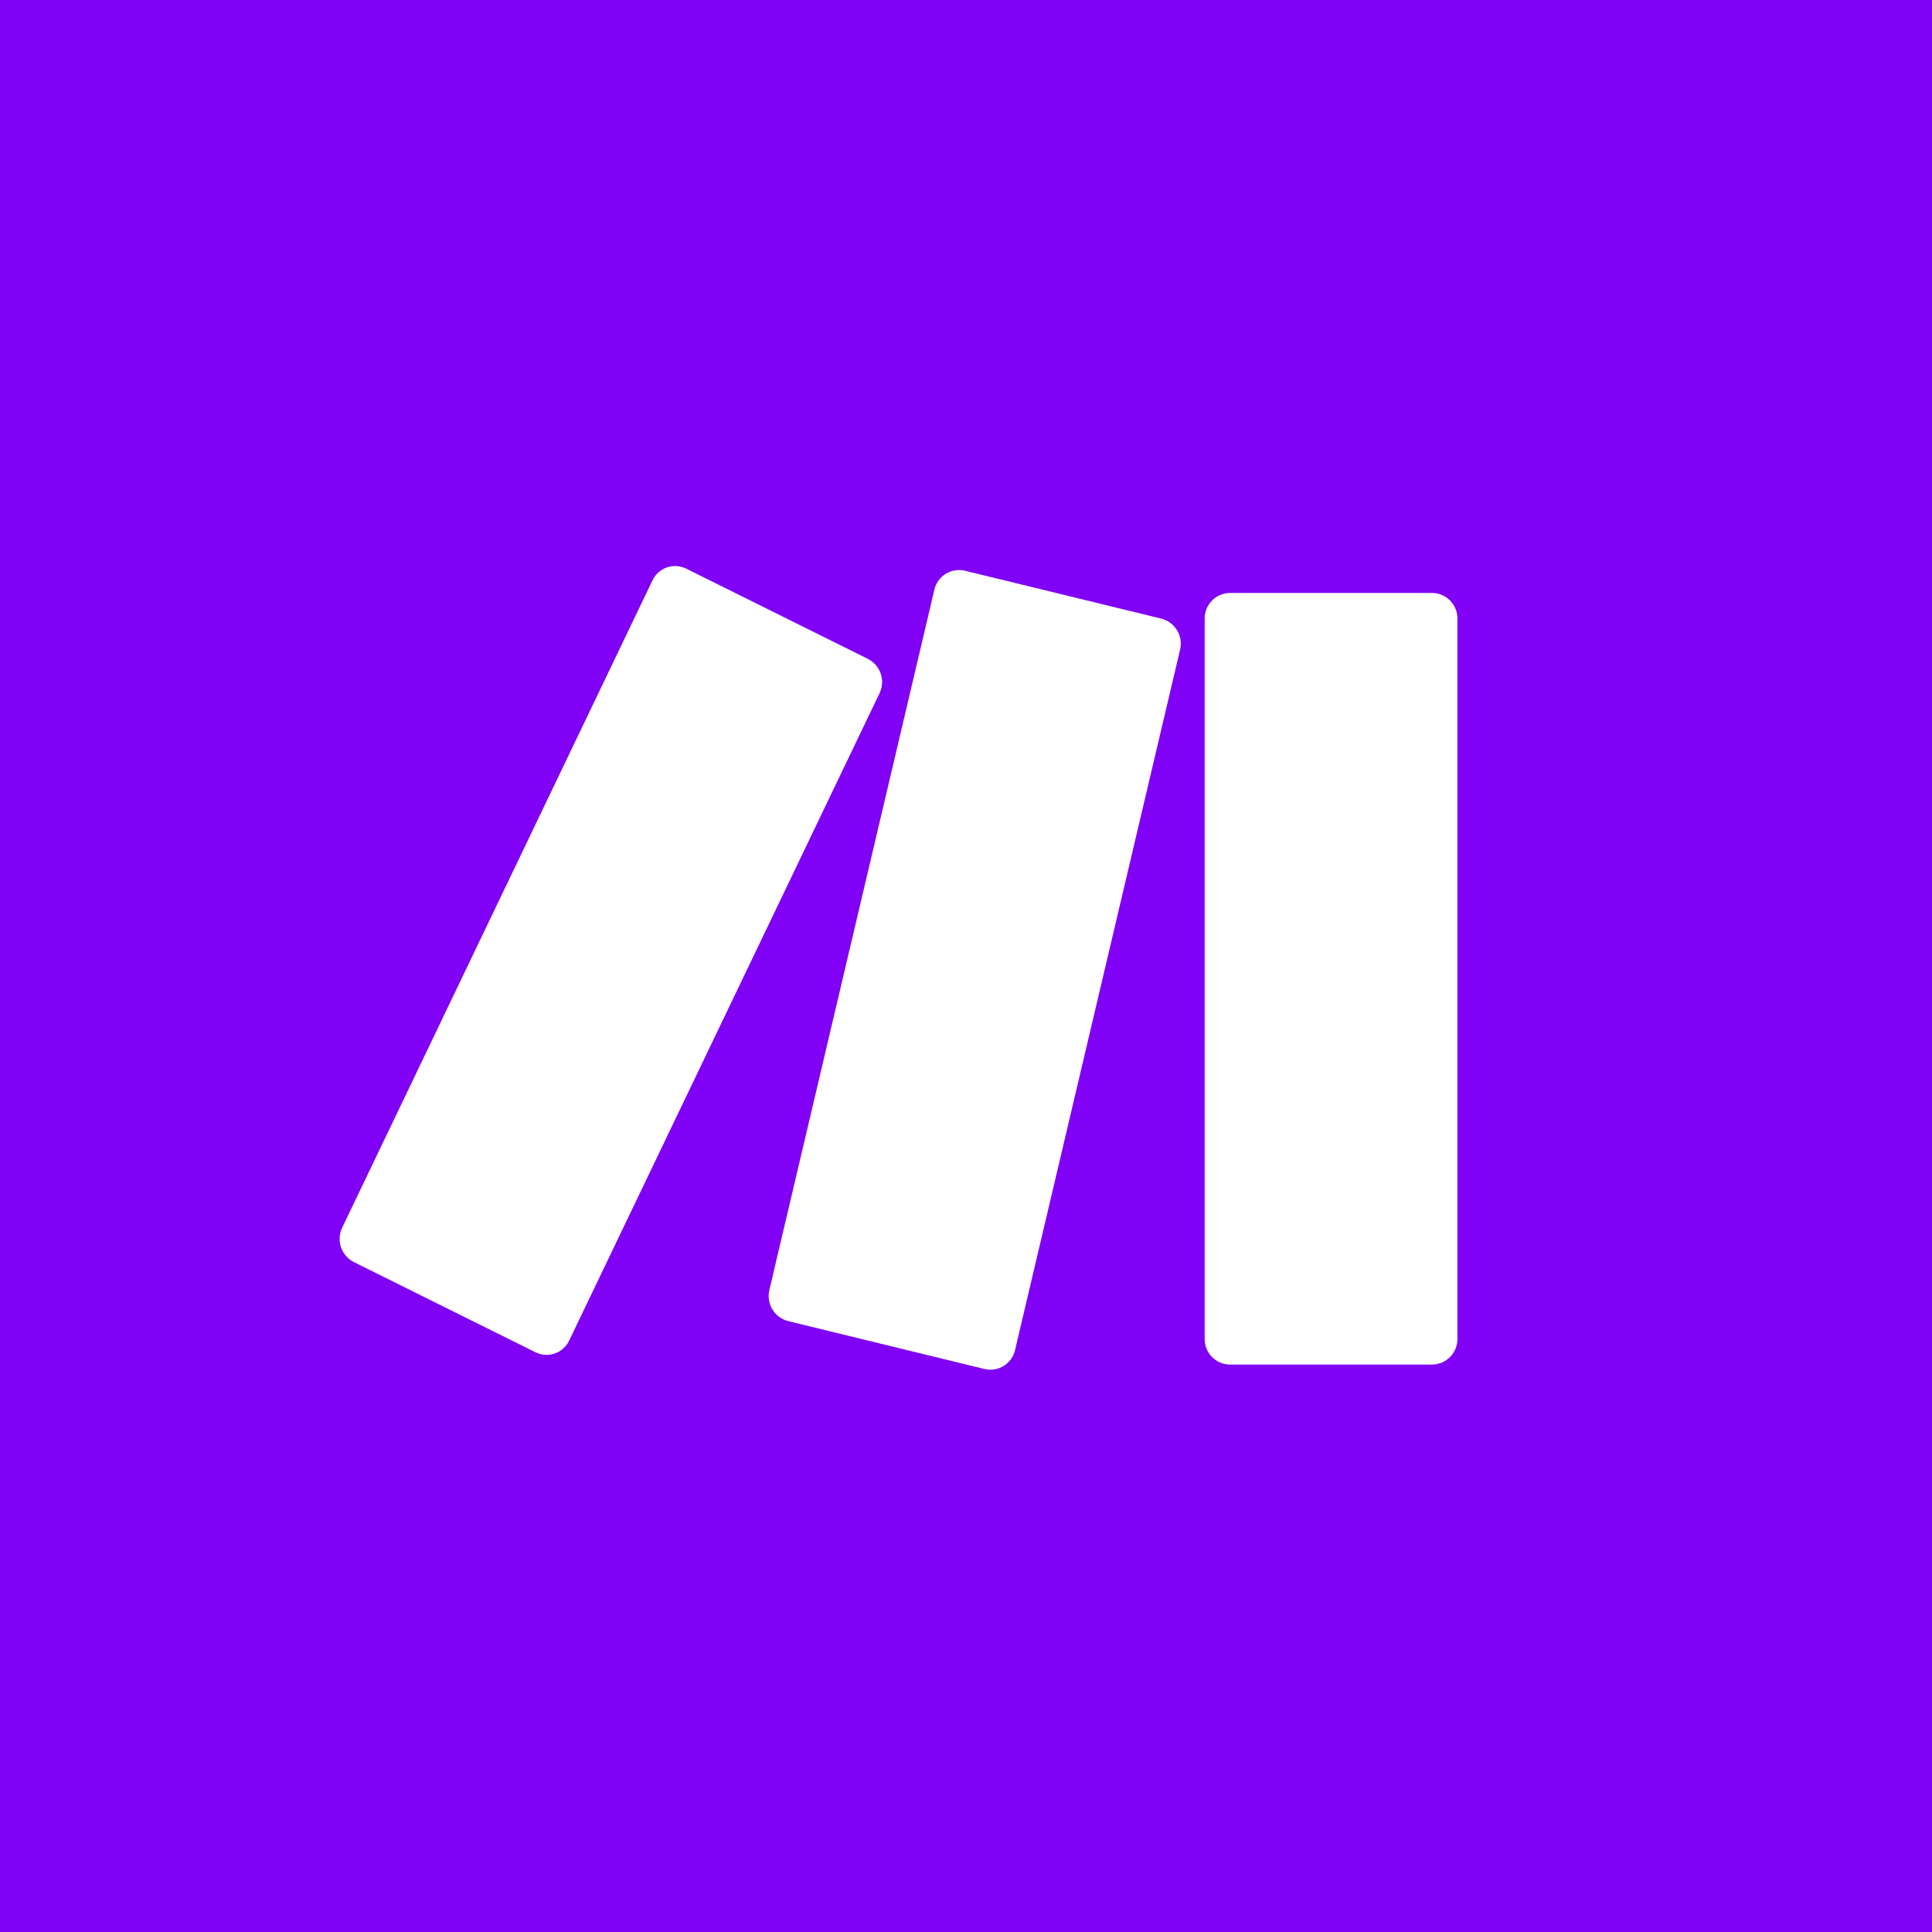 <svg xmlns="http://www.w3.org/2000/svg" fill="none" viewBox="0 0 320 320" height="320" width="320">
<rect x="0" y="0" width="320" height="320" fill="#333333" stroke="none"/>
<rect fill-opacity="0.98" fill="#8200FA" height="320" width="320"></rect>
<path fill="white" d="M127.43 213.667L154.76 97.675C154.882 97.135 155.11 96.625 155.431 96.174C155.752 95.723 156.159 95.34 156.629 95.047C157.099 94.754 157.622 94.557 158.168 94.468C158.714 94.379 159.273 94.398 159.812 94.526L192.364 102.47C193.452 102.749 194.386 103.444 194.965 104.407C195.543 105.369 195.719 106.521 195.455 107.613L168.125 223.605C168.003 224.144 167.775 224.655 167.454 225.106C167.133 225.557 166.726 225.94 166.256 226.233C165.787 226.526 165.263 226.722 164.717 226.812C164.171 226.901 163.612 226.881 163.074 226.753L130.522 218.81C129.436 218.528 128.503 217.831 127.925 216.87C127.347 215.908 127.17 214.758 127.43 213.667ZM203.715 226.016H237.205C237.76 226.011 238.308 225.897 238.819 225.681C239.33 225.464 239.793 225.149 240.181 224.753C240.57 224.358 240.877 223.889 241.085 223.375C241.293 222.86 241.397 222.31 241.392 221.755V102.47C241.397 101.915 241.293 101.365 241.085 100.85C240.878 100.336 240.571 99.867 240.182 99.472C239.793 99.076 239.33 98.761 238.819 98.544C238.308 98.327 237.76 98.213 237.205 98.209H203.717C203.162 98.213 202.613 98.327 202.103 98.544C201.592 98.761 201.129 99.076 200.74 99.472C200.351 99.867 200.044 100.336 199.836 100.85C199.628 101.365 199.524 101.915 199.529 102.47V221.755C199.524 222.31 199.628 222.86 199.836 223.375C200.044 223.889 200.351 224.357 200.739 224.753C201.128 225.149 201.591 225.464 202.102 225.681C202.612 225.898 203.161 226.012 203.715 226.016L203.715 226.016ZM58.595 209.031L88.692 223.979C89.187 224.223 89.726 224.366 90.277 224.4C90.828 224.433 91.38 224.356 91.901 224.173C92.422 223.99 92.901 223.705 93.31 223.334C93.719 222.963 94.05 222.515 94.284 222.014L145.679 114.818C146.167 113.806 146.238 112.644 145.877 111.58C145.516 110.516 144.752 109.637 143.749 109.131L113.652 94.182C113.157 93.938 112.619 93.795 112.068 93.761C111.517 93.728 110.965 93.805 110.444 93.988C109.923 94.171 109.444 94.456 109.035 94.827C108.626 95.197 108.295 95.646 108.062 96.146L56.68 203.328C56.19 204.34 56.115 205.504 56.474 206.57C56.832 207.637 57.593 208.52 58.595 209.031Z"></path>
</svg>
